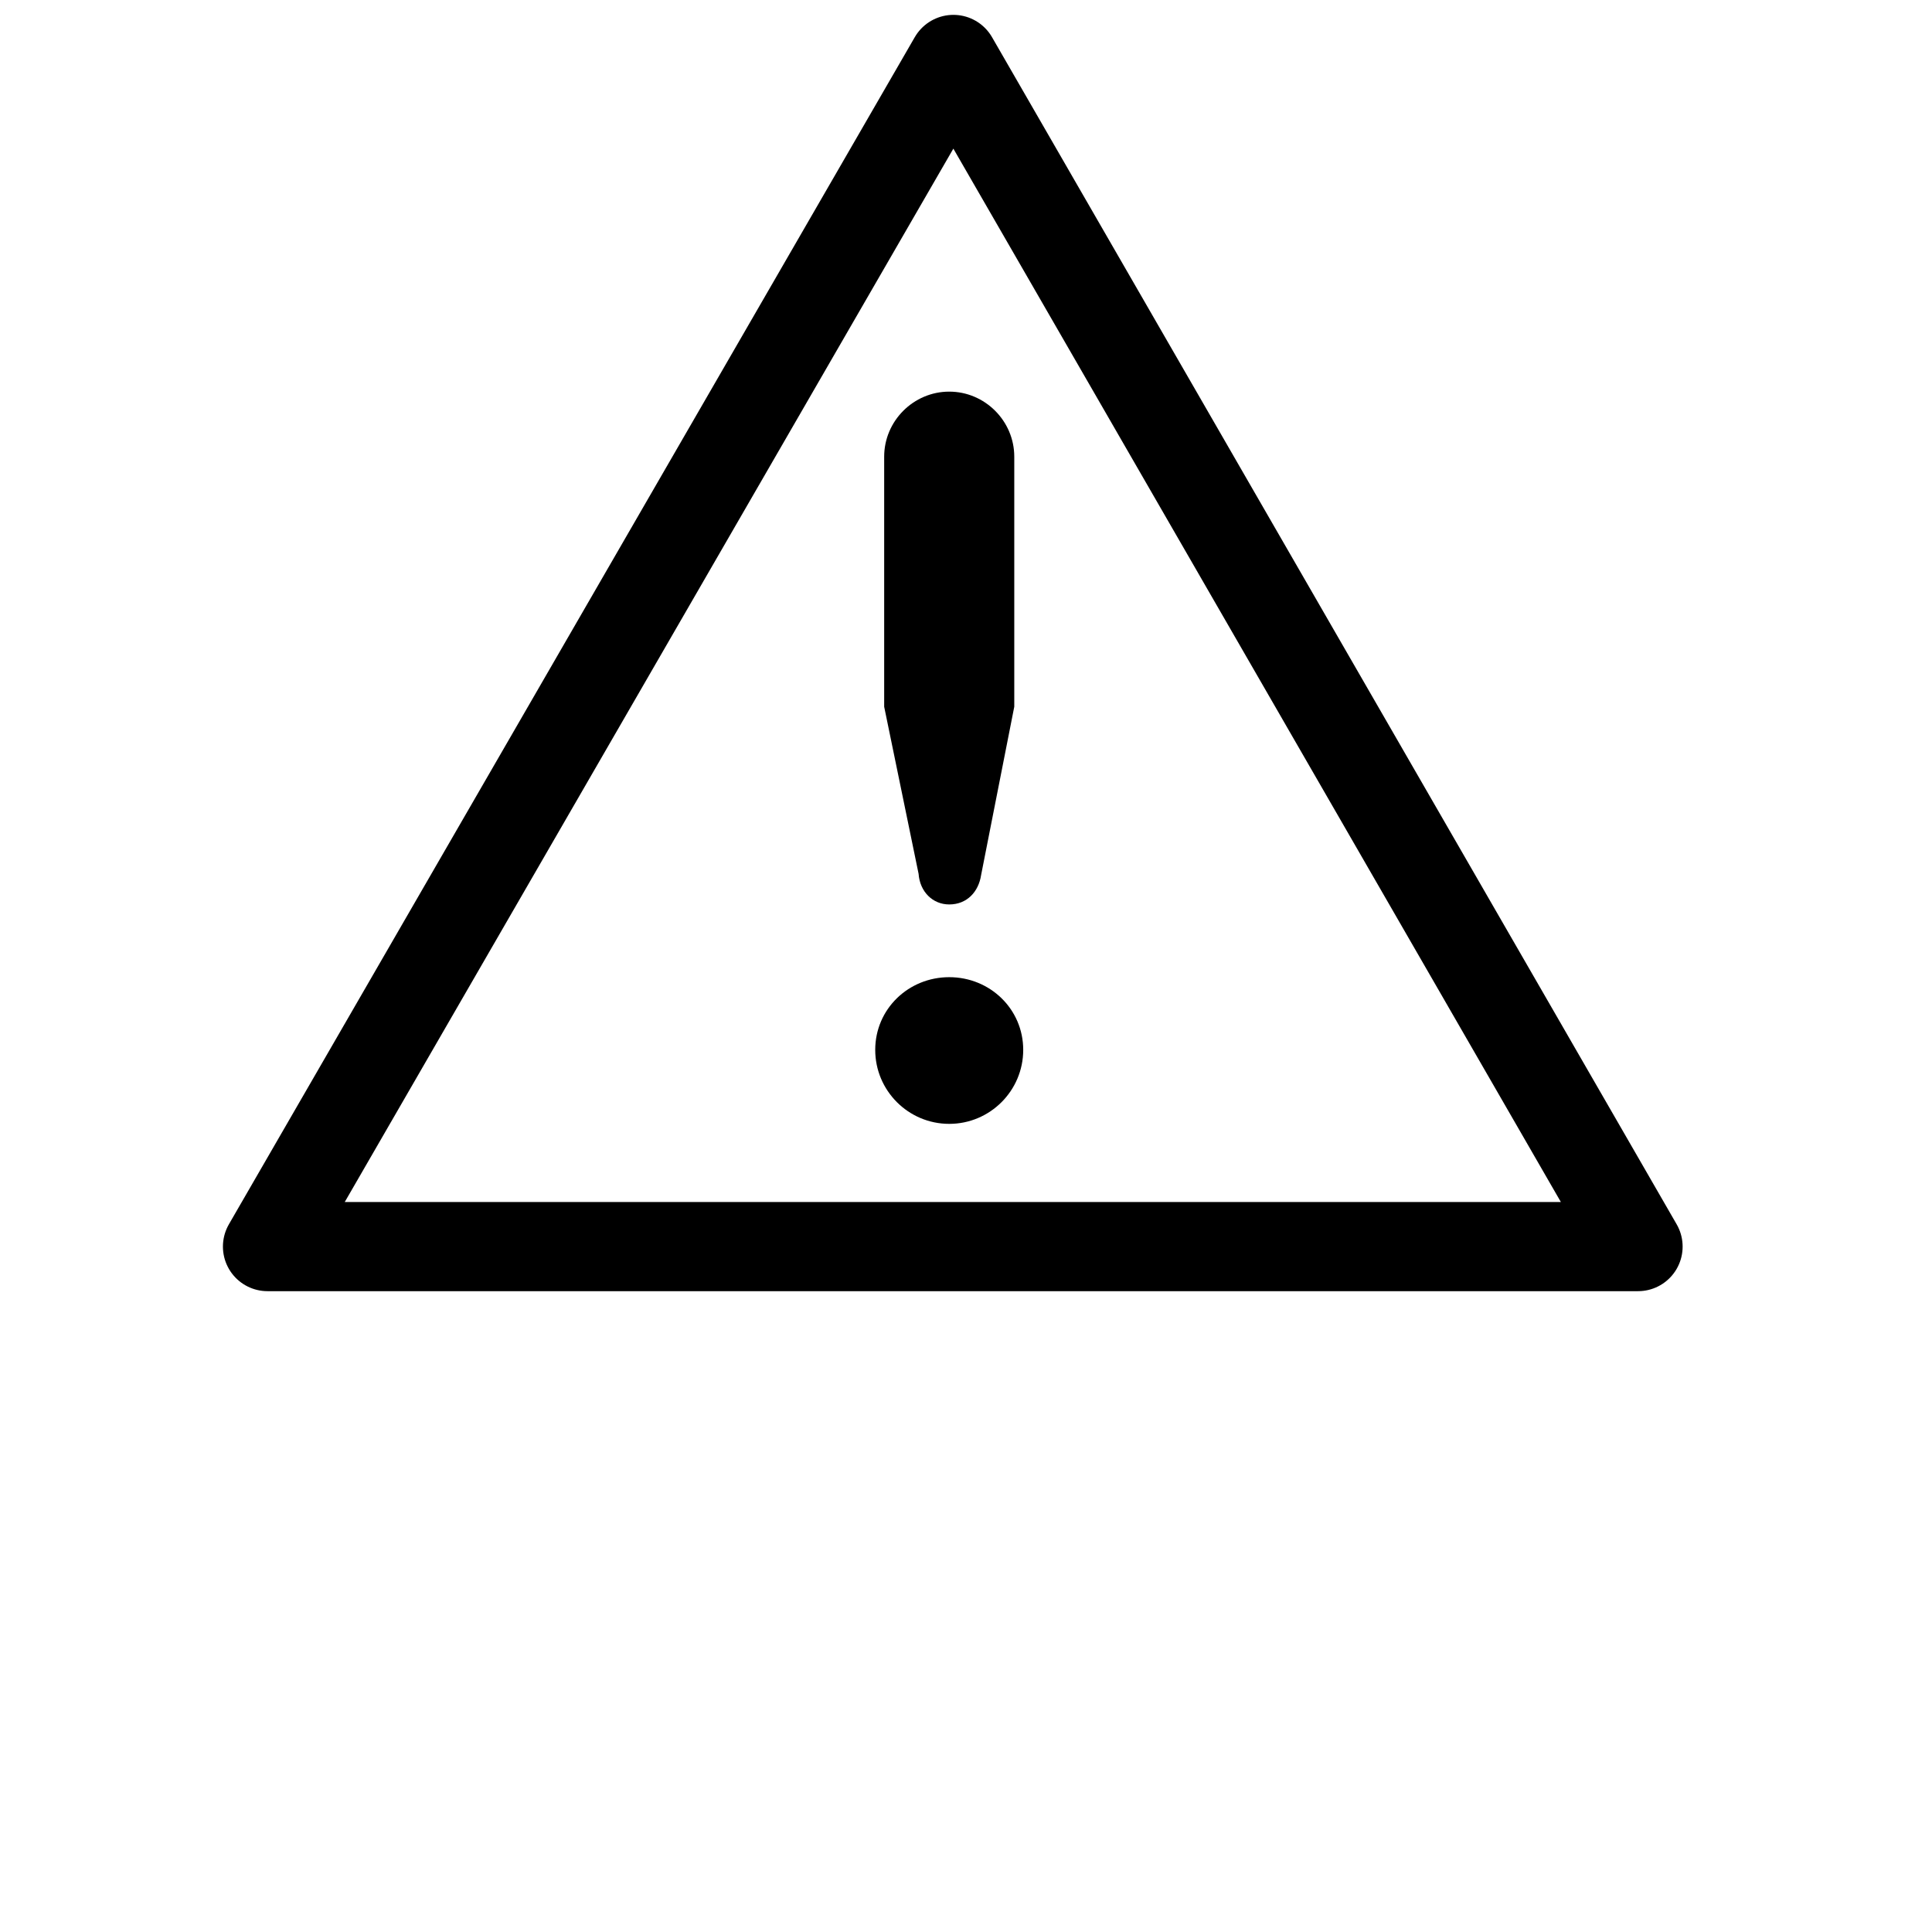 <svg width="65" height="65" viewBox="0 0 65 65" fill="none" xmlns="http://www.w3.org/2000/svg">
<g clip-path="url(#clip0)">
<path d="M32.076 2L55.11 41.94H9L32.076 2Z" stroke="black" stroke-width="3" stroke-linecap="round" stroke-linejoin="round"/>
<path d="M31.936 37.811C30.562 37.811 29.446 36.695 29.446 35.322C29.446 33.949 30.562 32.876 31.936 32.876C33.309 32.876 34.425 33.949 34.425 35.322C34.425 36.695 33.309 37.811 31.936 37.811ZM33.008 29.442C32.923 30 32.536 30.429 31.936 30.429C31.378 30.429 30.948 30 30.905 29.399L29.747 23.777V15.365C29.747 14.163 30.734 13.176 31.936 13.176C33.137 13.176 34.124 14.163 34.124 15.365V23.777L33.008 29.442Z" fill="black"/>
</g>
<defs>
<clipPath id="clip0">
<rect width="50" height="43.605" fill="white" transform="translate(7)"/>
</clipPath>
</defs>
</svg>
